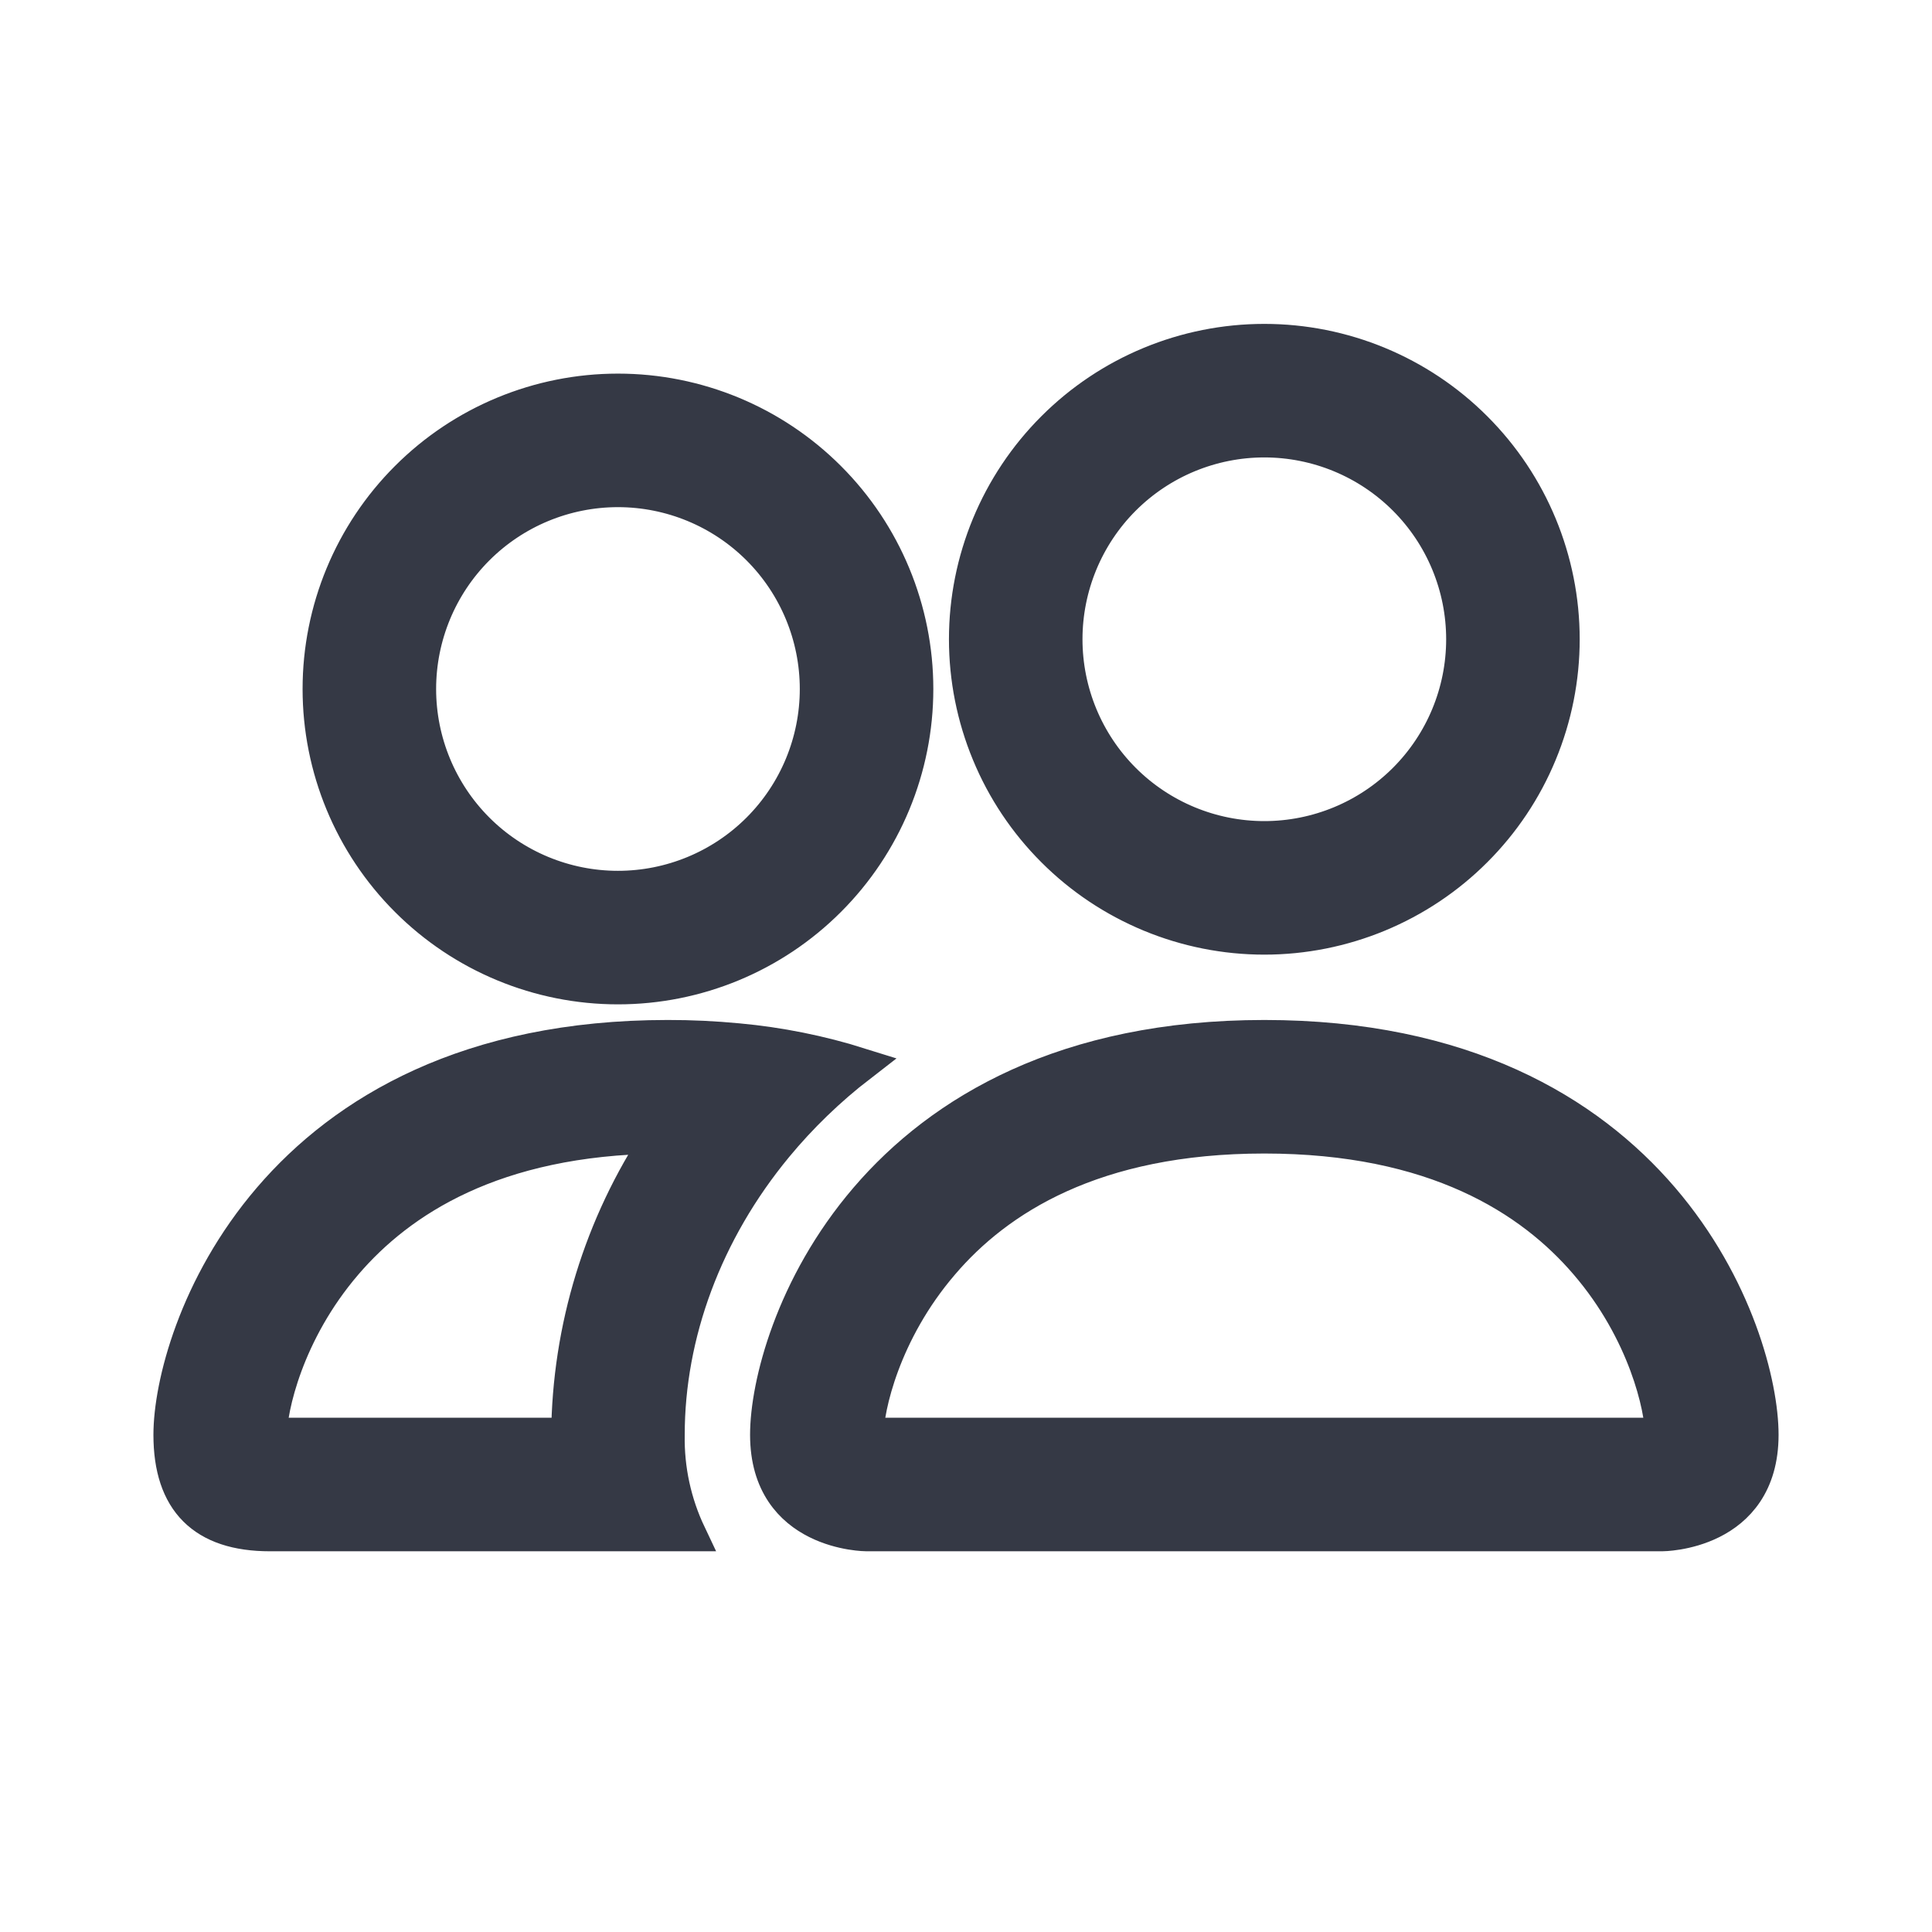<svg width="34" height="34" viewBox="0 0 34 34" fill="none" xmlns="http://www.w3.org/2000/svg">
<path d="M29.25 27C29.25 27 31 27 31 25.25C31 23.5 29.25 18.25 22.25 18.25C15.25 18.25 13.5 23.5 13.5 25.25C13.5 27 15.25 27 15.25 27H29.25ZM15.289 25.25C15.276 25.248 15.263 25.246 15.25 25.243C15.252 24.781 15.542 23.441 16.58 22.233C17.546 21.101 19.244 20 22.25 20C25.255 20 26.952 21.102 27.92 22.233C28.958 23.441 29.247 24.783 29.25 25.243L29.236 25.247C29.228 25.248 29.22 25.249 29.212 25.25H15.289ZM22.25 14.75C23.178 14.75 24.069 14.381 24.725 13.725C25.381 13.069 25.75 12.178 25.75 11.25C25.75 10.322 25.381 9.431 24.725 8.775C24.069 8.119 23.178 7.75 22.25 7.75C21.322 7.75 20.431 8.119 19.775 8.775C19.119 9.431 18.75 10.322 18.75 11.25C18.75 12.178 19.119 13.069 19.775 13.725C20.431 14.381 21.322 14.75 22.25 14.75ZM27.5 11.25C27.5 11.939 27.364 12.622 27.1 13.259C26.837 13.896 26.45 14.475 25.962 14.962C25.475 15.45 24.896 15.836 24.259 16.1C23.622 16.364 22.939 16.5 22.25 16.5C21.561 16.5 20.878 16.364 20.241 16.1C19.604 15.836 19.025 15.45 18.538 14.962C18.05 14.475 17.663 13.896 17.4 13.259C17.136 12.622 17 11.939 17 11.25C17 9.858 17.553 8.522 18.538 7.538C19.522 6.553 20.858 6 22.25 6C23.642 6 24.978 6.553 25.962 7.538C26.947 8.522 27.5 9.858 27.5 11.25ZM15.138 18.74C14.438 18.52 13.716 18.375 12.986 18.308C12.575 18.269 12.162 18.249 11.75 18.25C4.75 18.25 3 23.5 3 25.25C3 26.417 3.583 27 4.75 27H12.128C11.869 26.454 11.739 25.855 11.75 25.25C11.75 23.483 12.41 21.677 13.658 20.168C14.083 19.654 14.578 19.172 15.138 18.74ZM11.61 20C10.574 21.556 10.015 23.381 10 25.25H4.75C4.75 24.795 5.037 23.448 6.08 22.233C7.034 21.12 8.691 20.035 11.61 20.002V20ZM5.625 12.125C5.625 10.733 6.178 9.397 7.163 8.413C8.147 7.428 9.483 6.875 10.875 6.875C12.267 6.875 13.603 7.428 14.587 8.413C15.572 9.397 16.125 10.733 16.125 12.125C16.125 13.517 15.572 14.853 14.587 15.837C13.603 16.822 12.267 17.375 10.875 17.375C9.483 17.375 8.147 16.822 7.163 15.837C6.178 14.853 5.625 13.517 5.625 12.125ZM10.875 8.625C9.947 8.625 9.056 8.994 8.4 9.65C7.744 10.306 7.375 11.197 7.375 12.125C7.375 13.053 7.744 13.944 8.4 14.6C9.056 15.256 9.947 15.625 10.875 15.625C11.803 15.625 12.694 15.256 13.35 14.6C14.006 13.944 14.375 13.053 14.375 12.125C14.375 11.197 14.006 10.306 13.35 9.65C12.694 8.994 11.803 8.625 10.875 8.625Z" fill="#353945" stroke="#353945" stroke-width="0.6"/>
</svg>
